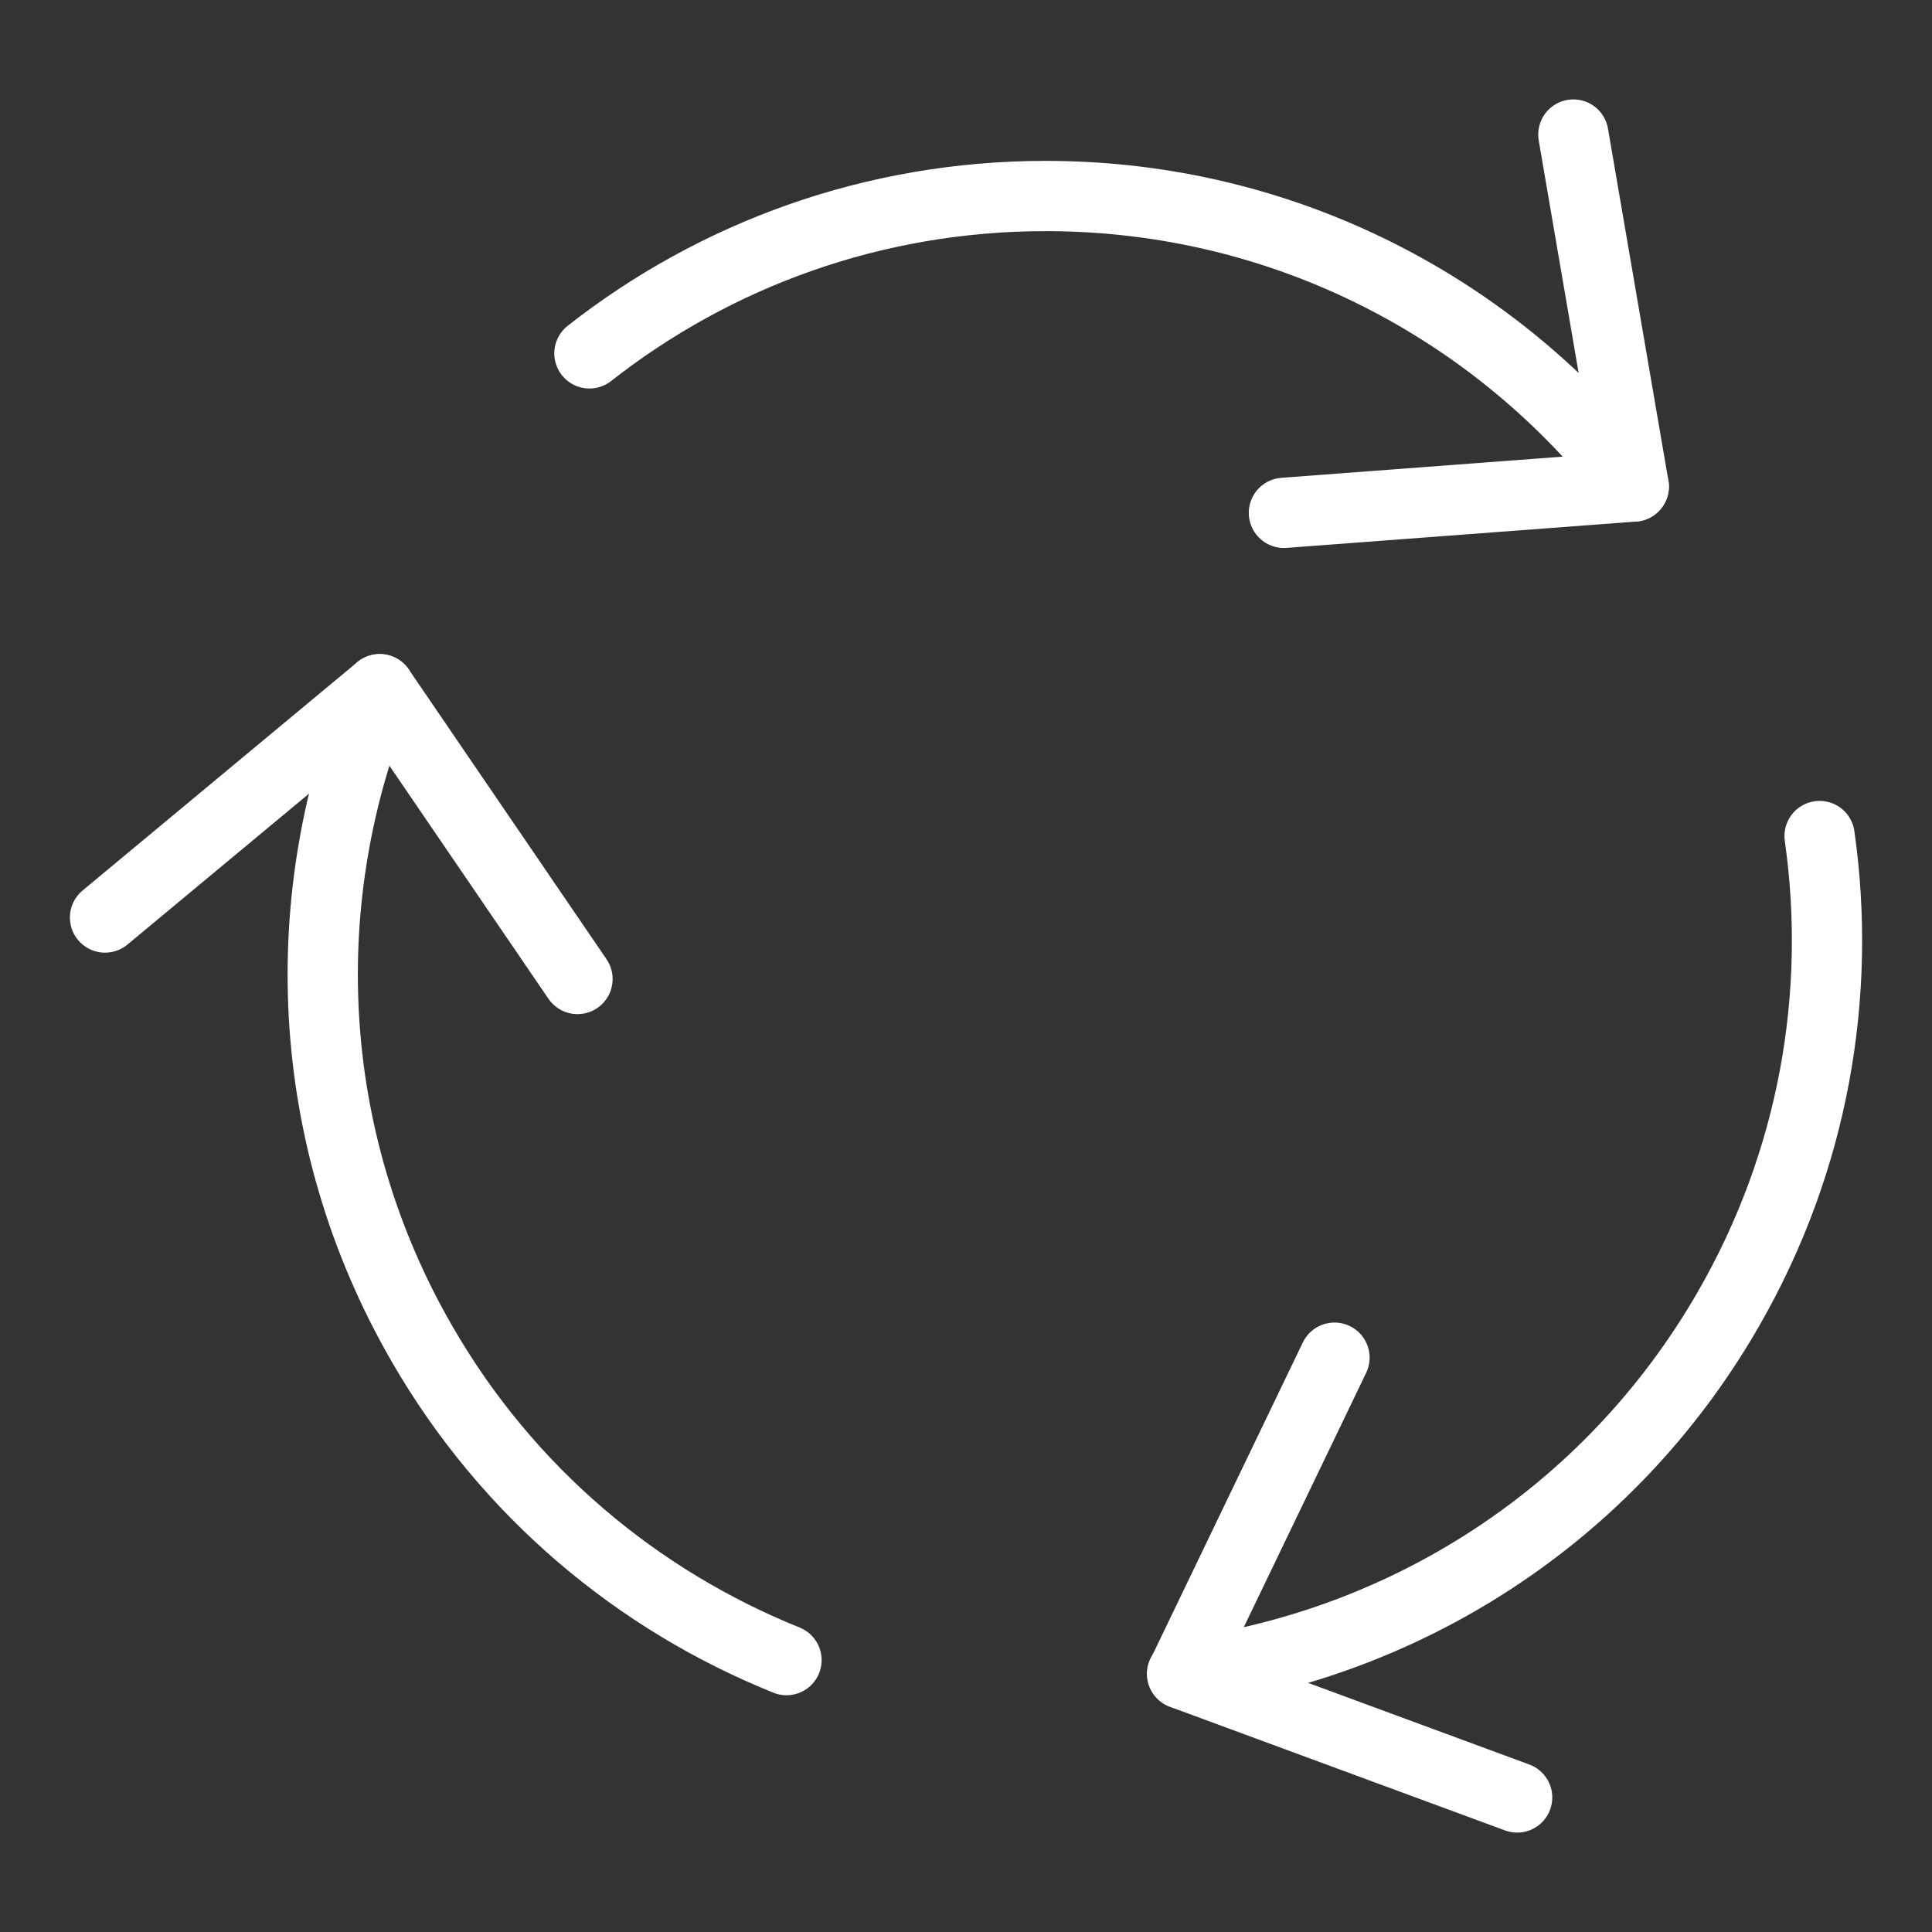 <?xml version="1.0" encoding="UTF-8"?>
<svg id="_图层_1" data-name="图层 1" xmlns="http://www.w3.org/2000/svg" viewBox="0 0 55 55">
  <rect x="0" y="0" width="55" height="55" fill="#333333" stroke="none"/>
  <defs>
    <style>
      .cls-1 {
        fill: none;
        stroke: #fff;
        stroke-linecap: round;
        stroke-linejoin: round;
        stroke-width: 2px;
      }
    </style>
  </defs>
  <g>
    <path class="cls-1" d="m16.78,10.06c3.58-2.81,8.09-4.48,12.99-4.48,6.82,0,12.89,3.24,16.74,8.27l-9.96.75"/>
    <line class="cls-1" x1="44.79" y1="3.83" x2="46.51" y2="13.85"/>
  </g>
  <g>
    <path class="cls-1" d="m22.39,47.26c-4.22-1.7-7.93-4.76-10.38-9.01-3.41-5.91-3.63-12.78-1.2-18.63l5.63,8.25"/>
    <line class="cls-1" x1="2.99" y1="26.12" x2="10.81" y2="19.62"/>
  </g>
  <g>
    <path class="cls-1" d="m51.8,23.8c.64,4.5-.16,9.25-2.61,13.49-3.41,5.91-9.25,9.54-15.53,10.36l4.33-9"/>
    <line class="cls-1" x1="43.19" y1="51.17" x2="33.65" y2="47.65"/>
  </g>
</svg>